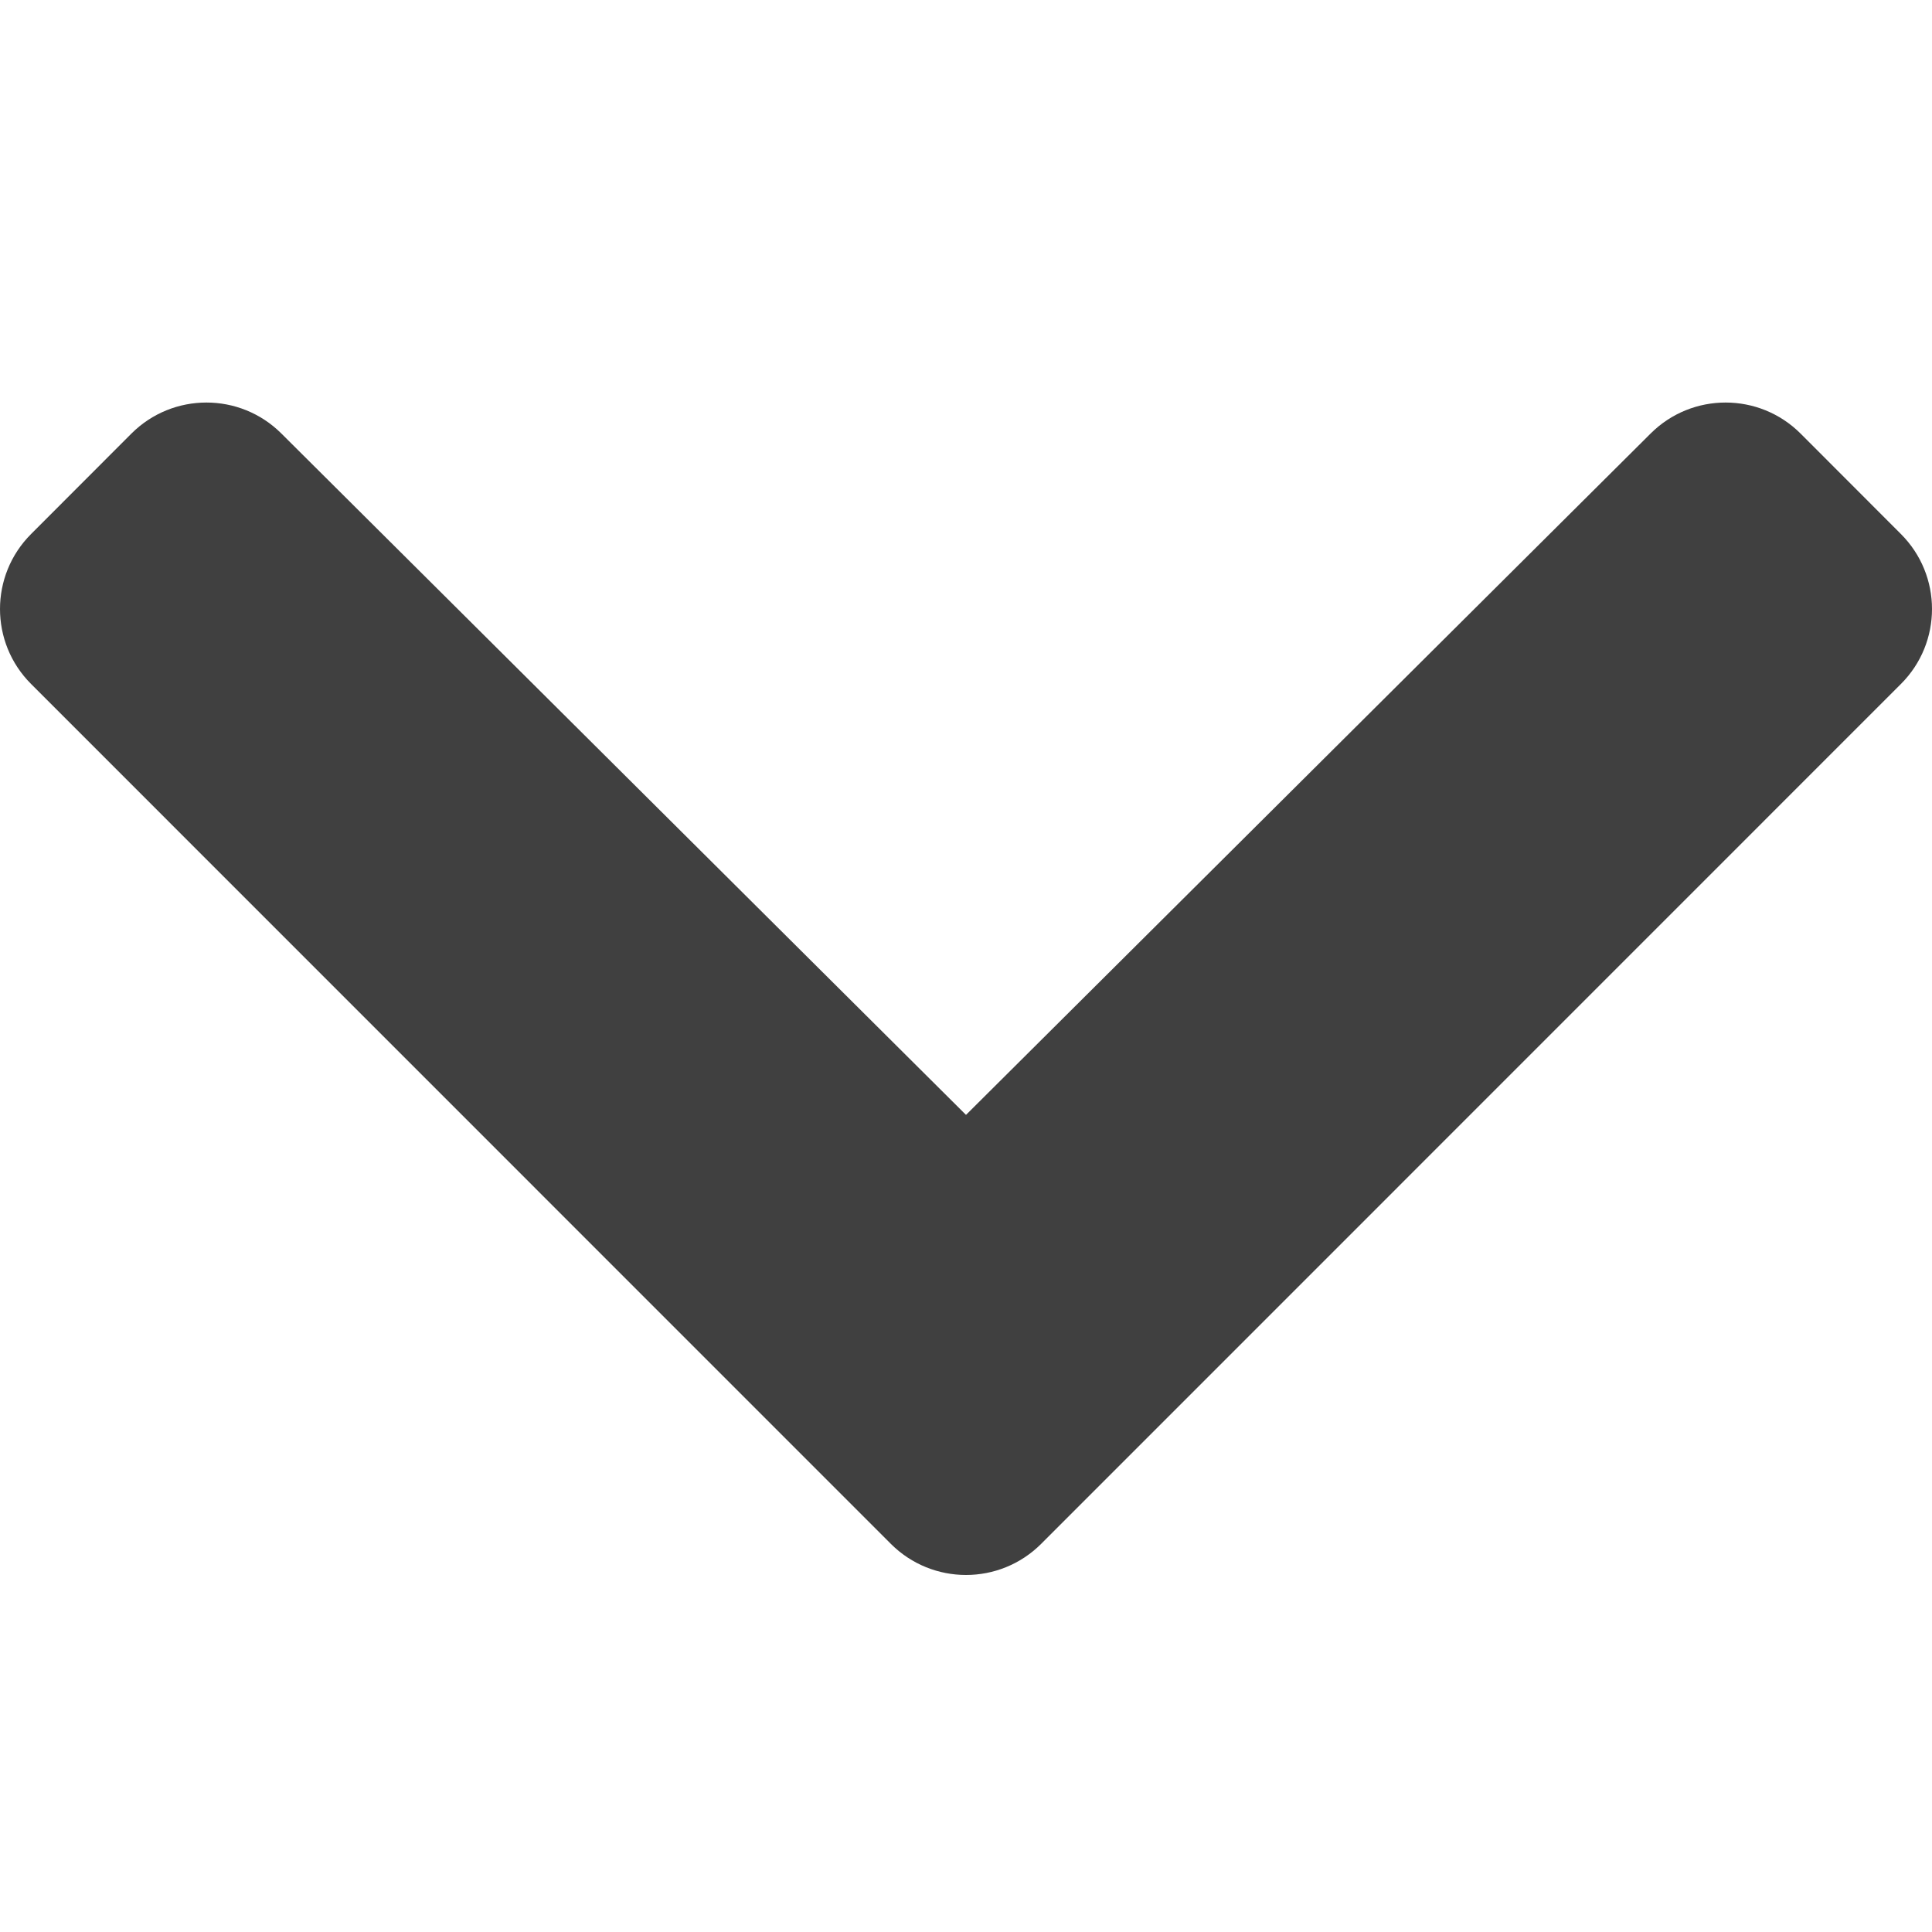 <svg width="16" height="16" viewBox="0 0 16 16" fill="none" xmlns="http://www.w3.org/2000/svg">
<path d="M7.378 12.786L0.258 5.665C-0.086 5.322 -0.086 4.765 0.258 4.422L1.088 3.591C1.431 3.248 1.987 3.248 2.33 3.59L8 9.233L13.67 3.59C14.013 3.248 14.569 3.248 14.912 3.591L15.742 4.422C16.086 4.765 16.086 5.322 15.742 5.665L8.622 12.786C8.278 13.129 7.722 13.129 7.378 12.786Z" fill="#404040"/>
</svg>
